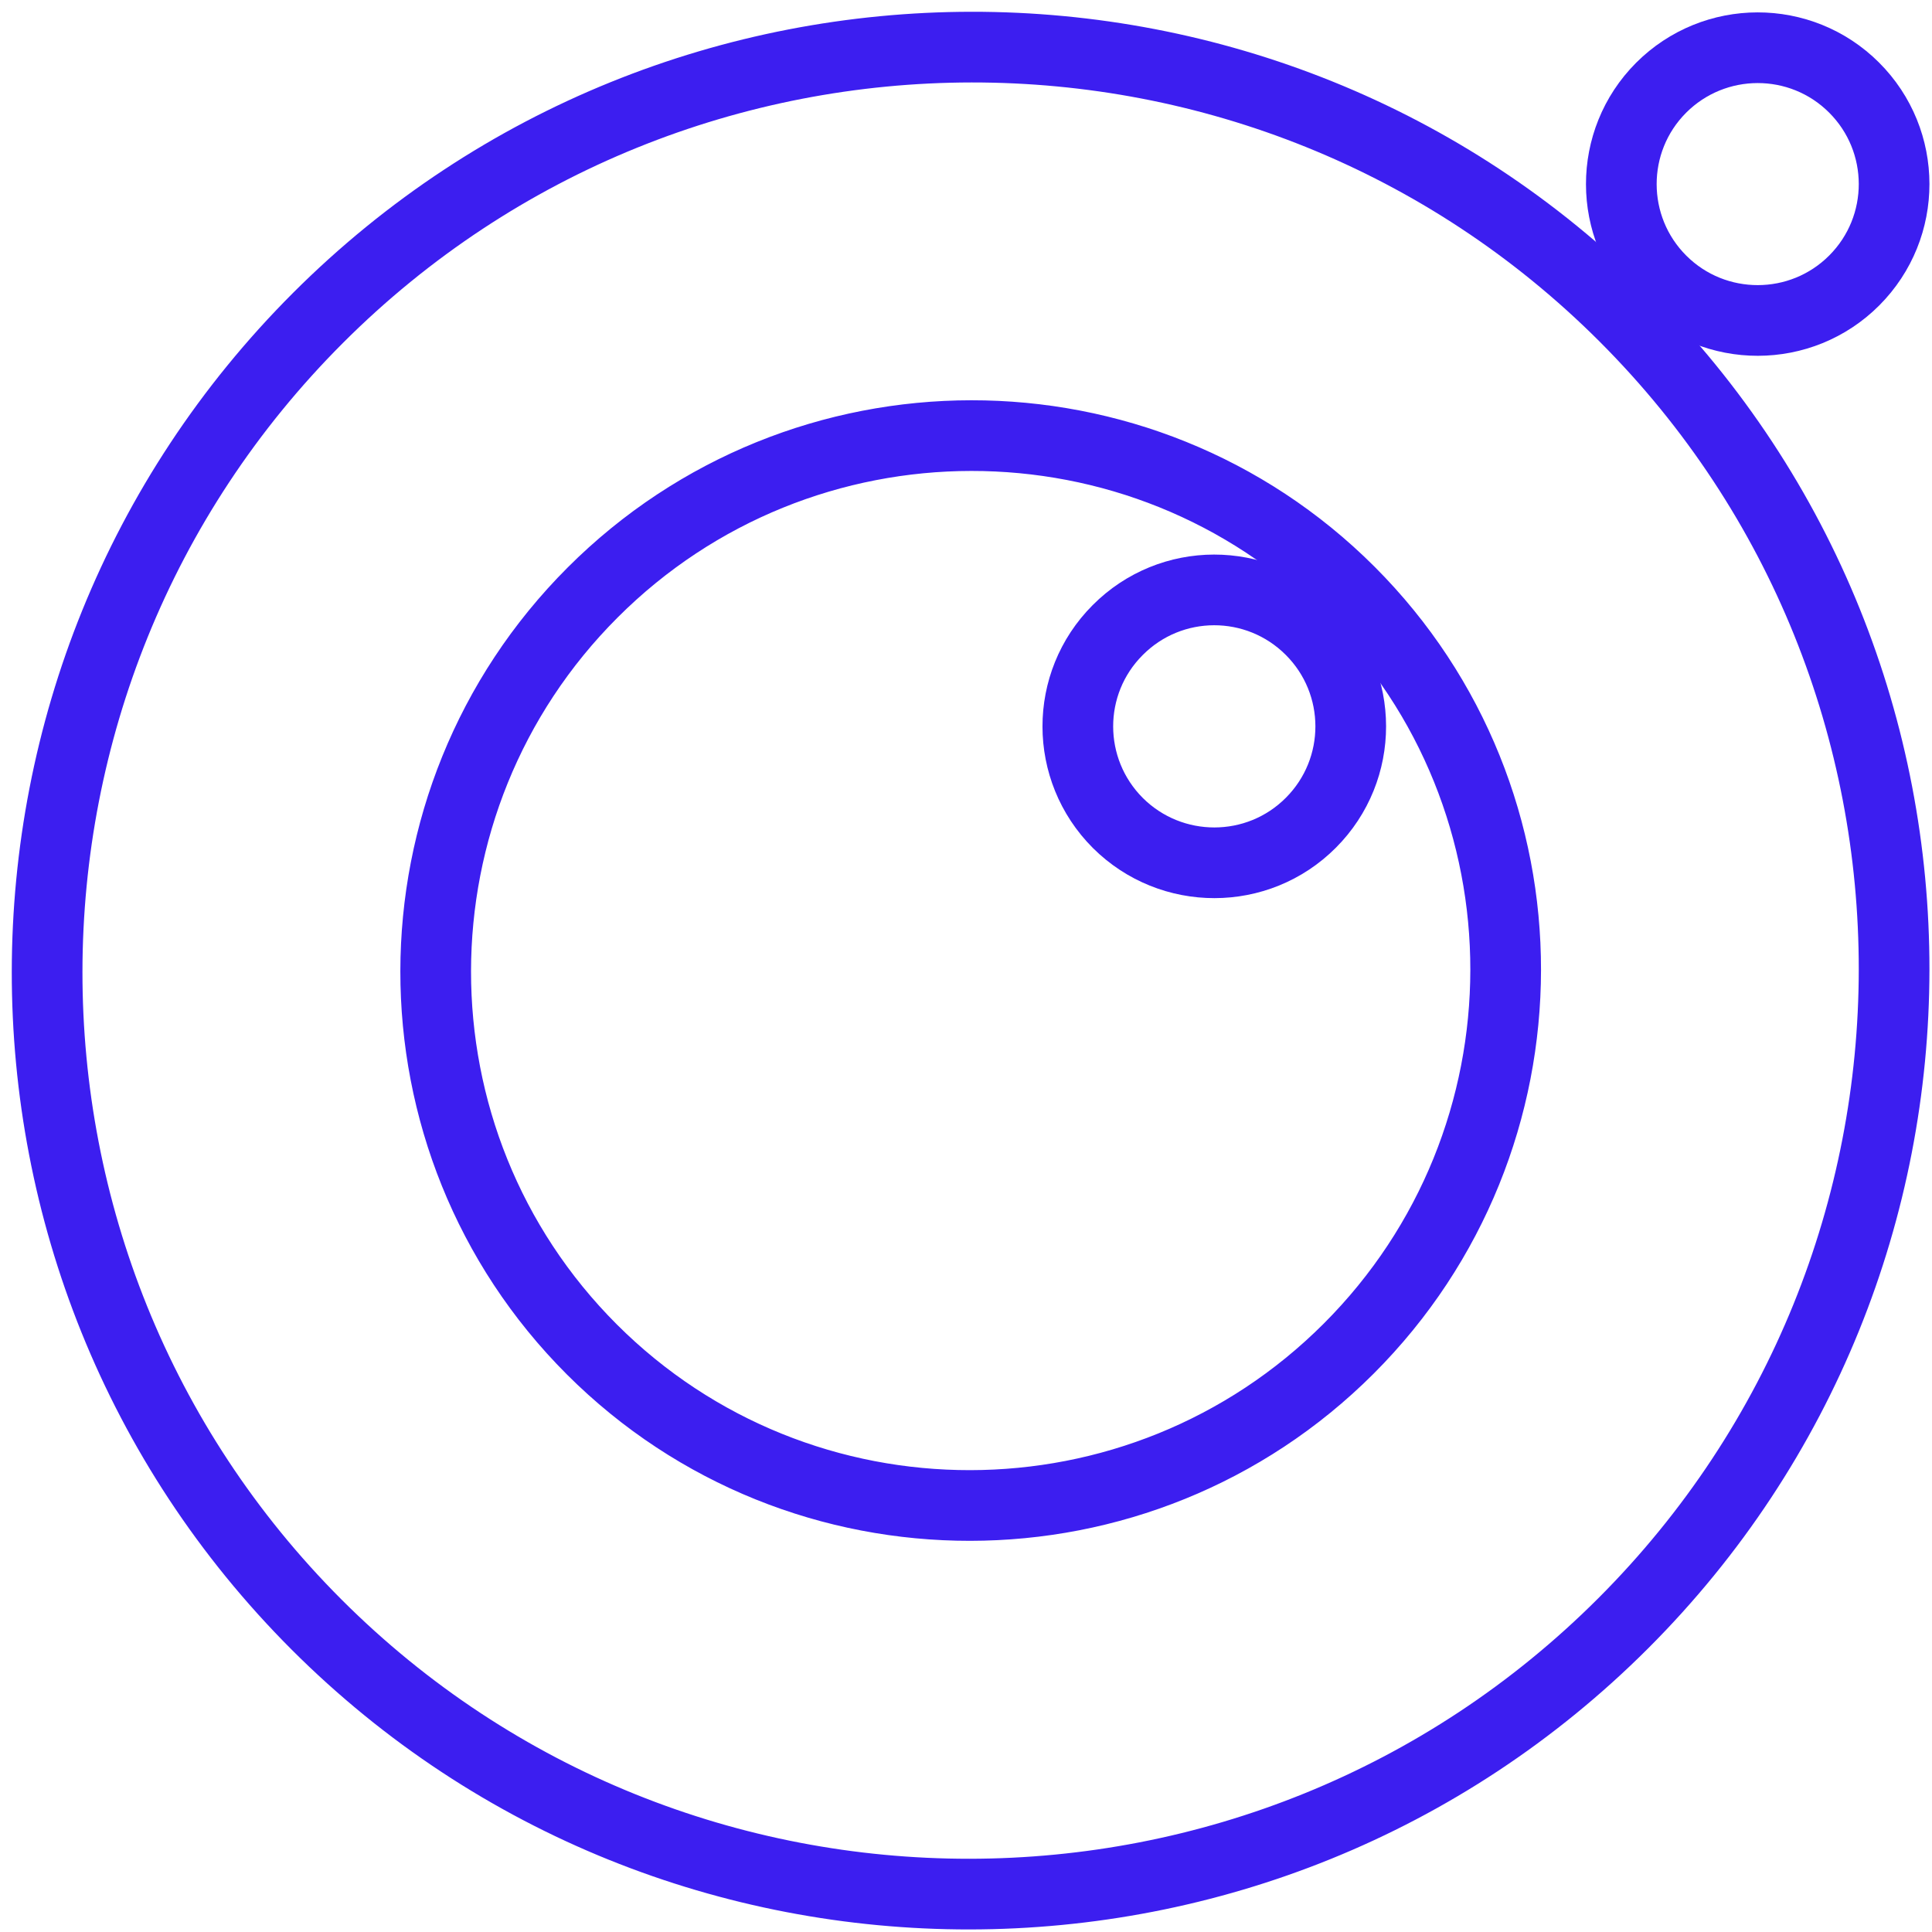 <svg width="82" height="82" viewBox="0 0 82 82" fill="none" xmlns="http://www.w3.org/2000/svg">
<path d="M78.69 3.714C80.957 5.975 80.957 9.64 78.701 11.902C76.446 14.163 72.775 14.169 70.513 11.913C68.252 9.658 68.246 5.986 70.502 3.725C72.763 1.464 76.429 1.458 78.69 3.714Z" stroke="#3C1EF0" stroke-width="3" stroke-miterlimit="10"/>
<path d="M55.627 26.73C57.895 28.991 57.895 32.657 55.639 34.918C53.383 37.185 49.712 37.185 47.445 34.93C45.184 32.668 45.178 29.003 47.439 26.742C49.695 24.474 53.36 24.469 55.627 26.73Z" stroke="#3C1EF0" stroke-width="3" stroke-miterlimit="10"/>
<path d="M68.954 13.438C53.682 -1.834 28.802 -1.811 13.495 13.495C-1.811 28.802 -1.834 53.677 13.438 68.954C28.709 84.225 53.59 84.203 68.896 68.896C84.203 53.59 84.225 28.709 68.954 13.438ZM25.119 57.273C16.269 48.423 16.286 34.015 25.153 25.148C34.02 16.28 48.429 16.269 57.279 25.113C66.129 33.963 66.111 48.371 57.244 57.239C48.377 66.106 33.969 66.117 25.119 57.273Z" stroke="#3C1EF0" stroke-width="3" stroke-miterlimit="10"/>
</svg>
